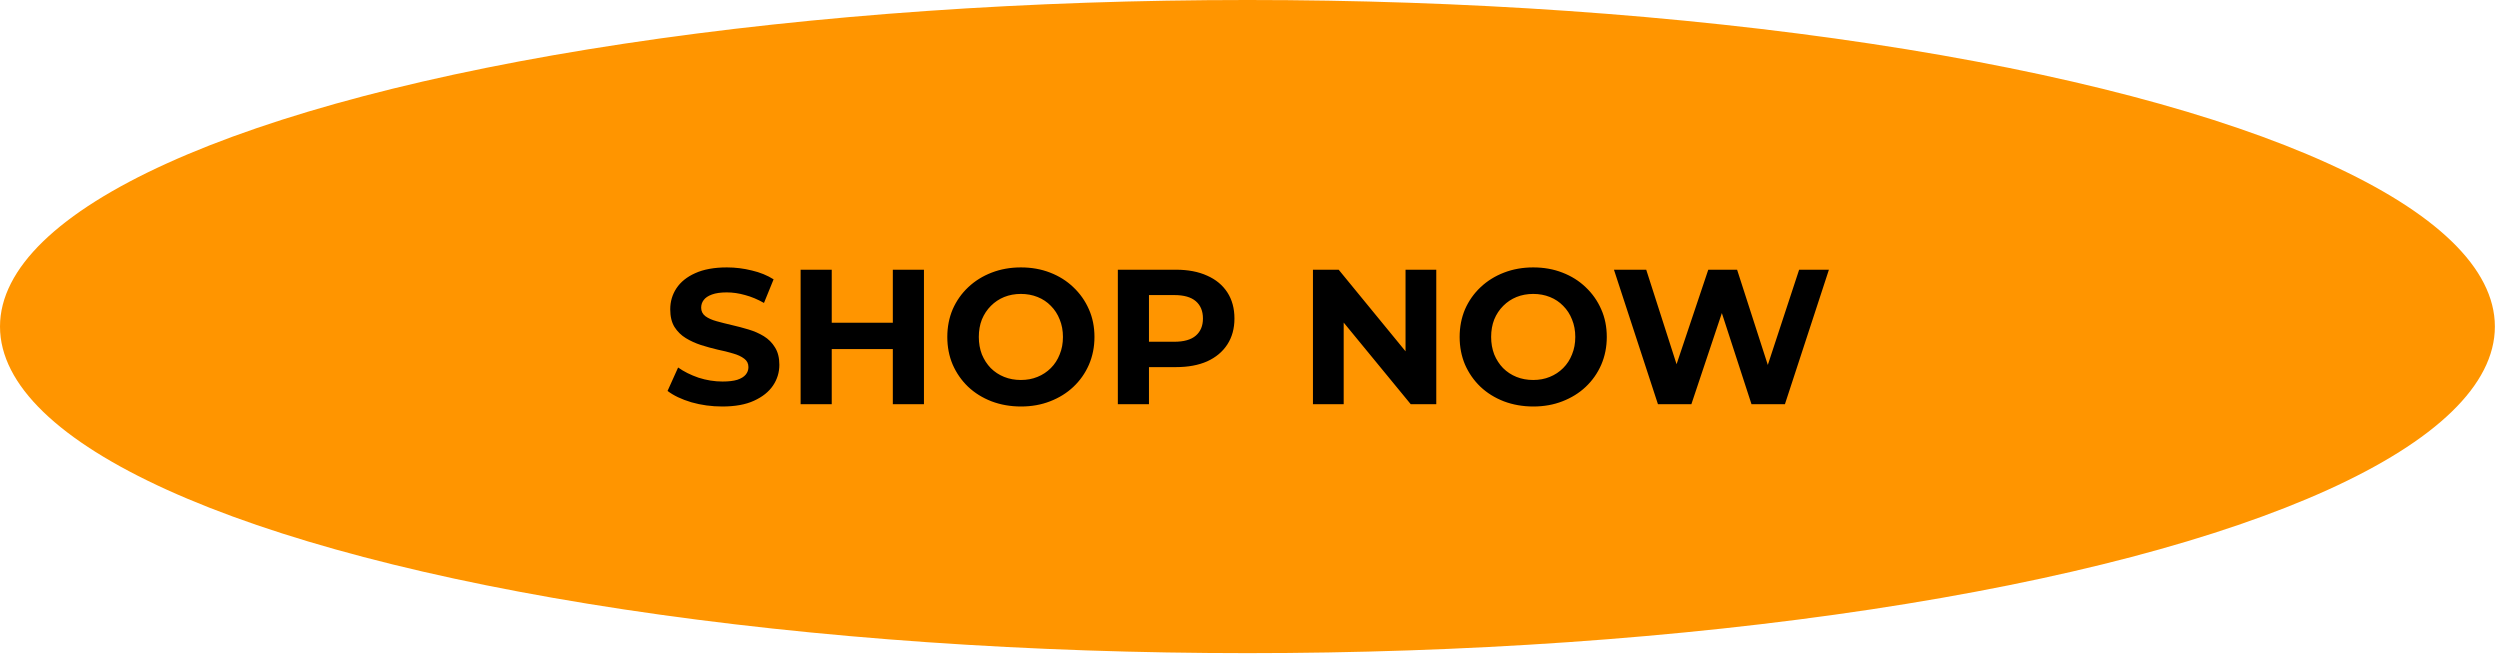 <svg xmlns="http://www.w3.org/2000/svg" width="167" height="44" viewBox="0 0 167 44" fill="none"><ellipse cx="83.329" cy="21.815" rx="83.329" ry="21.815" fill="#FF9500"></ellipse><path d="M48.25 27.154C47.531 27.154 46.843 27.06 46.184 26.872C45.525 26.675 44.995 26.422 44.593 26.115L45.298 24.549C45.683 24.823 46.137 25.049 46.659 25.229C47.189 25.4 47.724 25.486 48.263 25.486C48.673 25.486 49.003 25.447 49.251 25.37C49.507 25.285 49.696 25.169 49.815 25.024C49.935 24.878 49.995 24.712 49.995 24.523C49.995 24.284 49.901 24.096 49.713 23.959C49.525 23.813 49.276 23.698 48.968 23.612C48.66 23.518 48.318 23.433 47.942 23.356C47.574 23.27 47.202 23.167 46.825 23.048C46.458 22.928 46.12 22.774 45.812 22.586C45.504 22.398 45.251 22.149 45.055 21.841C44.866 21.534 44.772 21.14 44.772 20.661C44.772 20.148 44.909 19.681 45.183 19.262C45.465 18.834 45.884 18.497 46.441 18.248C47.005 17.992 47.711 17.863 48.558 17.863C49.122 17.863 49.678 17.932 50.226 18.069C50.773 18.197 51.257 18.394 51.676 18.659L51.034 20.237C50.615 19.998 50.196 19.823 49.777 19.711C49.358 19.591 48.947 19.532 48.545 19.532C48.143 19.532 47.813 19.579 47.557 19.673C47.3 19.767 47.116 19.891 47.005 20.045C46.894 20.19 46.838 20.361 46.838 20.558C46.838 20.789 46.932 20.977 47.121 21.123C47.309 21.26 47.557 21.371 47.865 21.456C48.173 21.542 48.511 21.628 48.879 21.713C49.255 21.799 49.627 21.897 49.995 22.008C50.371 22.119 50.714 22.269 51.022 22.457C51.33 22.646 51.578 22.894 51.766 23.202C51.963 23.51 52.061 23.899 52.061 24.369C52.061 24.874 51.92 25.336 51.638 25.755C51.355 26.174 50.932 26.512 50.367 26.769C49.811 27.026 49.105 27.154 48.25 27.154ZM59.641 18.017H61.72V27H59.641V18.017ZM55.56 27H53.481V18.017H55.56V27ZM59.795 23.317H55.406V21.559H59.795V23.317ZM68.208 27.154C67.498 27.154 66.839 27.038 66.232 26.808C65.633 26.576 65.111 26.252 64.666 25.832C64.23 25.413 63.888 24.921 63.64 24.357C63.4 23.792 63.28 23.176 63.28 22.509C63.28 21.841 63.4 21.226 63.64 20.661C63.888 20.096 64.234 19.604 64.679 19.185C65.124 18.766 65.646 18.441 66.245 18.21C66.844 17.979 67.494 17.863 68.195 17.863C68.905 17.863 69.555 17.979 70.146 18.21C70.745 18.441 71.262 18.766 71.698 19.185C72.143 19.604 72.49 20.096 72.738 20.661C72.986 21.217 73.11 21.833 73.11 22.509C73.11 23.176 72.986 23.796 72.738 24.369C72.49 24.934 72.143 25.426 71.698 25.845C71.262 26.256 70.745 26.576 70.146 26.808C69.555 27.038 68.909 27.154 68.208 27.154ZM68.195 25.383C68.597 25.383 68.965 25.315 69.299 25.178C69.641 25.041 69.94 24.844 70.197 24.587C70.454 24.331 70.65 24.027 70.787 23.676C70.933 23.326 71.005 22.936 71.005 22.509C71.005 22.081 70.933 21.692 70.787 21.341C70.65 20.99 70.454 20.686 70.197 20.43C69.949 20.173 69.654 19.977 69.311 19.84C68.969 19.703 68.597 19.634 68.195 19.634C67.793 19.634 67.421 19.703 67.079 19.84C66.745 19.977 66.45 20.173 66.193 20.43C65.937 20.686 65.736 20.99 65.59 21.341C65.453 21.692 65.385 22.081 65.385 22.509C65.385 22.928 65.453 23.317 65.59 23.676C65.736 24.027 65.932 24.331 66.18 24.587C66.437 24.844 66.737 25.041 67.079 25.178C67.421 25.315 67.793 25.383 68.195 25.383ZM74.672 27V18.017H78.56C79.365 18.017 80.058 18.15 80.639 18.415C81.221 18.672 81.67 19.044 81.987 19.532C82.303 20.019 82.461 20.601 82.461 21.277C82.461 21.944 82.303 22.521 81.987 23.009C81.67 23.497 81.221 23.873 80.639 24.138C80.058 24.395 79.365 24.523 78.56 24.523H75.827L76.751 23.587V27H74.672ZM76.751 23.818L75.827 22.829H78.445C79.087 22.829 79.566 22.693 79.882 22.419C80.199 22.145 80.357 21.764 80.357 21.277C80.357 20.781 80.199 20.396 79.882 20.122C79.566 19.848 79.087 19.711 78.445 19.711H75.827L76.751 18.723V23.818ZM87.705 27V18.017H89.424L94.724 24.485H93.89V18.017H95.943V27H94.237L88.924 20.532H89.758V27H87.705ZM102.431 27.154C101.721 27.154 101.063 27.038 100.455 26.808C99.856 26.576 99.335 26.252 98.89 25.832C98.454 25.413 98.111 24.921 97.863 24.357C97.624 23.792 97.504 23.176 97.504 22.509C97.504 21.841 97.624 21.226 97.863 20.661C98.111 20.096 98.458 19.604 98.903 19.185C99.347 18.766 99.869 18.441 100.468 18.21C101.067 17.979 101.717 17.863 102.419 17.863C103.129 17.863 103.779 17.979 104.369 18.21C104.968 18.441 105.486 18.766 105.922 19.185C106.367 19.604 106.713 20.096 106.961 20.661C107.209 21.217 107.333 21.833 107.333 22.509C107.333 23.176 107.209 23.796 106.961 24.369C106.713 24.934 106.367 25.426 105.922 25.845C105.486 26.256 104.968 26.576 104.369 26.808C103.779 27.038 103.133 27.154 102.431 27.154ZM102.419 25.383C102.821 25.383 103.189 25.315 103.522 25.178C103.864 25.041 104.164 24.844 104.42 24.587C104.677 24.331 104.874 24.027 105.011 23.676C105.156 23.326 105.229 22.936 105.229 22.509C105.229 22.081 105.156 21.692 105.011 21.341C104.874 20.99 104.677 20.686 104.42 20.43C104.172 20.173 103.877 19.977 103.535 19.84C103.193 19.703 102.821 19.634 102.419 19.634C102.017 19.634 101.644 19.703 101.302 19.84C100.969 19.977 100.673 20.173 100.417 20.43C100.16 20.686 99.959 20.99 99.814 21.341C99.677 21.692 99.608 22.081 99.608 22.509C99.608 22.928 99.677 23.317 99.814 23.676C99.959 24.027 100.156 24.331 100.404 24.587C100.661 24.844 100.96 25.041 101.302 25.178C101.644 25.315 102.017 25.383 102.419 25.383ZM110.751 27L107.812 18.017H109.968L112.522 25.973H111.444L114.113 18.017H116.038L118.604 25.973H117.565L120.182 18.017H122.171L119.233 27H117L114.729 20.019H115.319L112.984 27H110.751Z" fill="black"></path></svg>